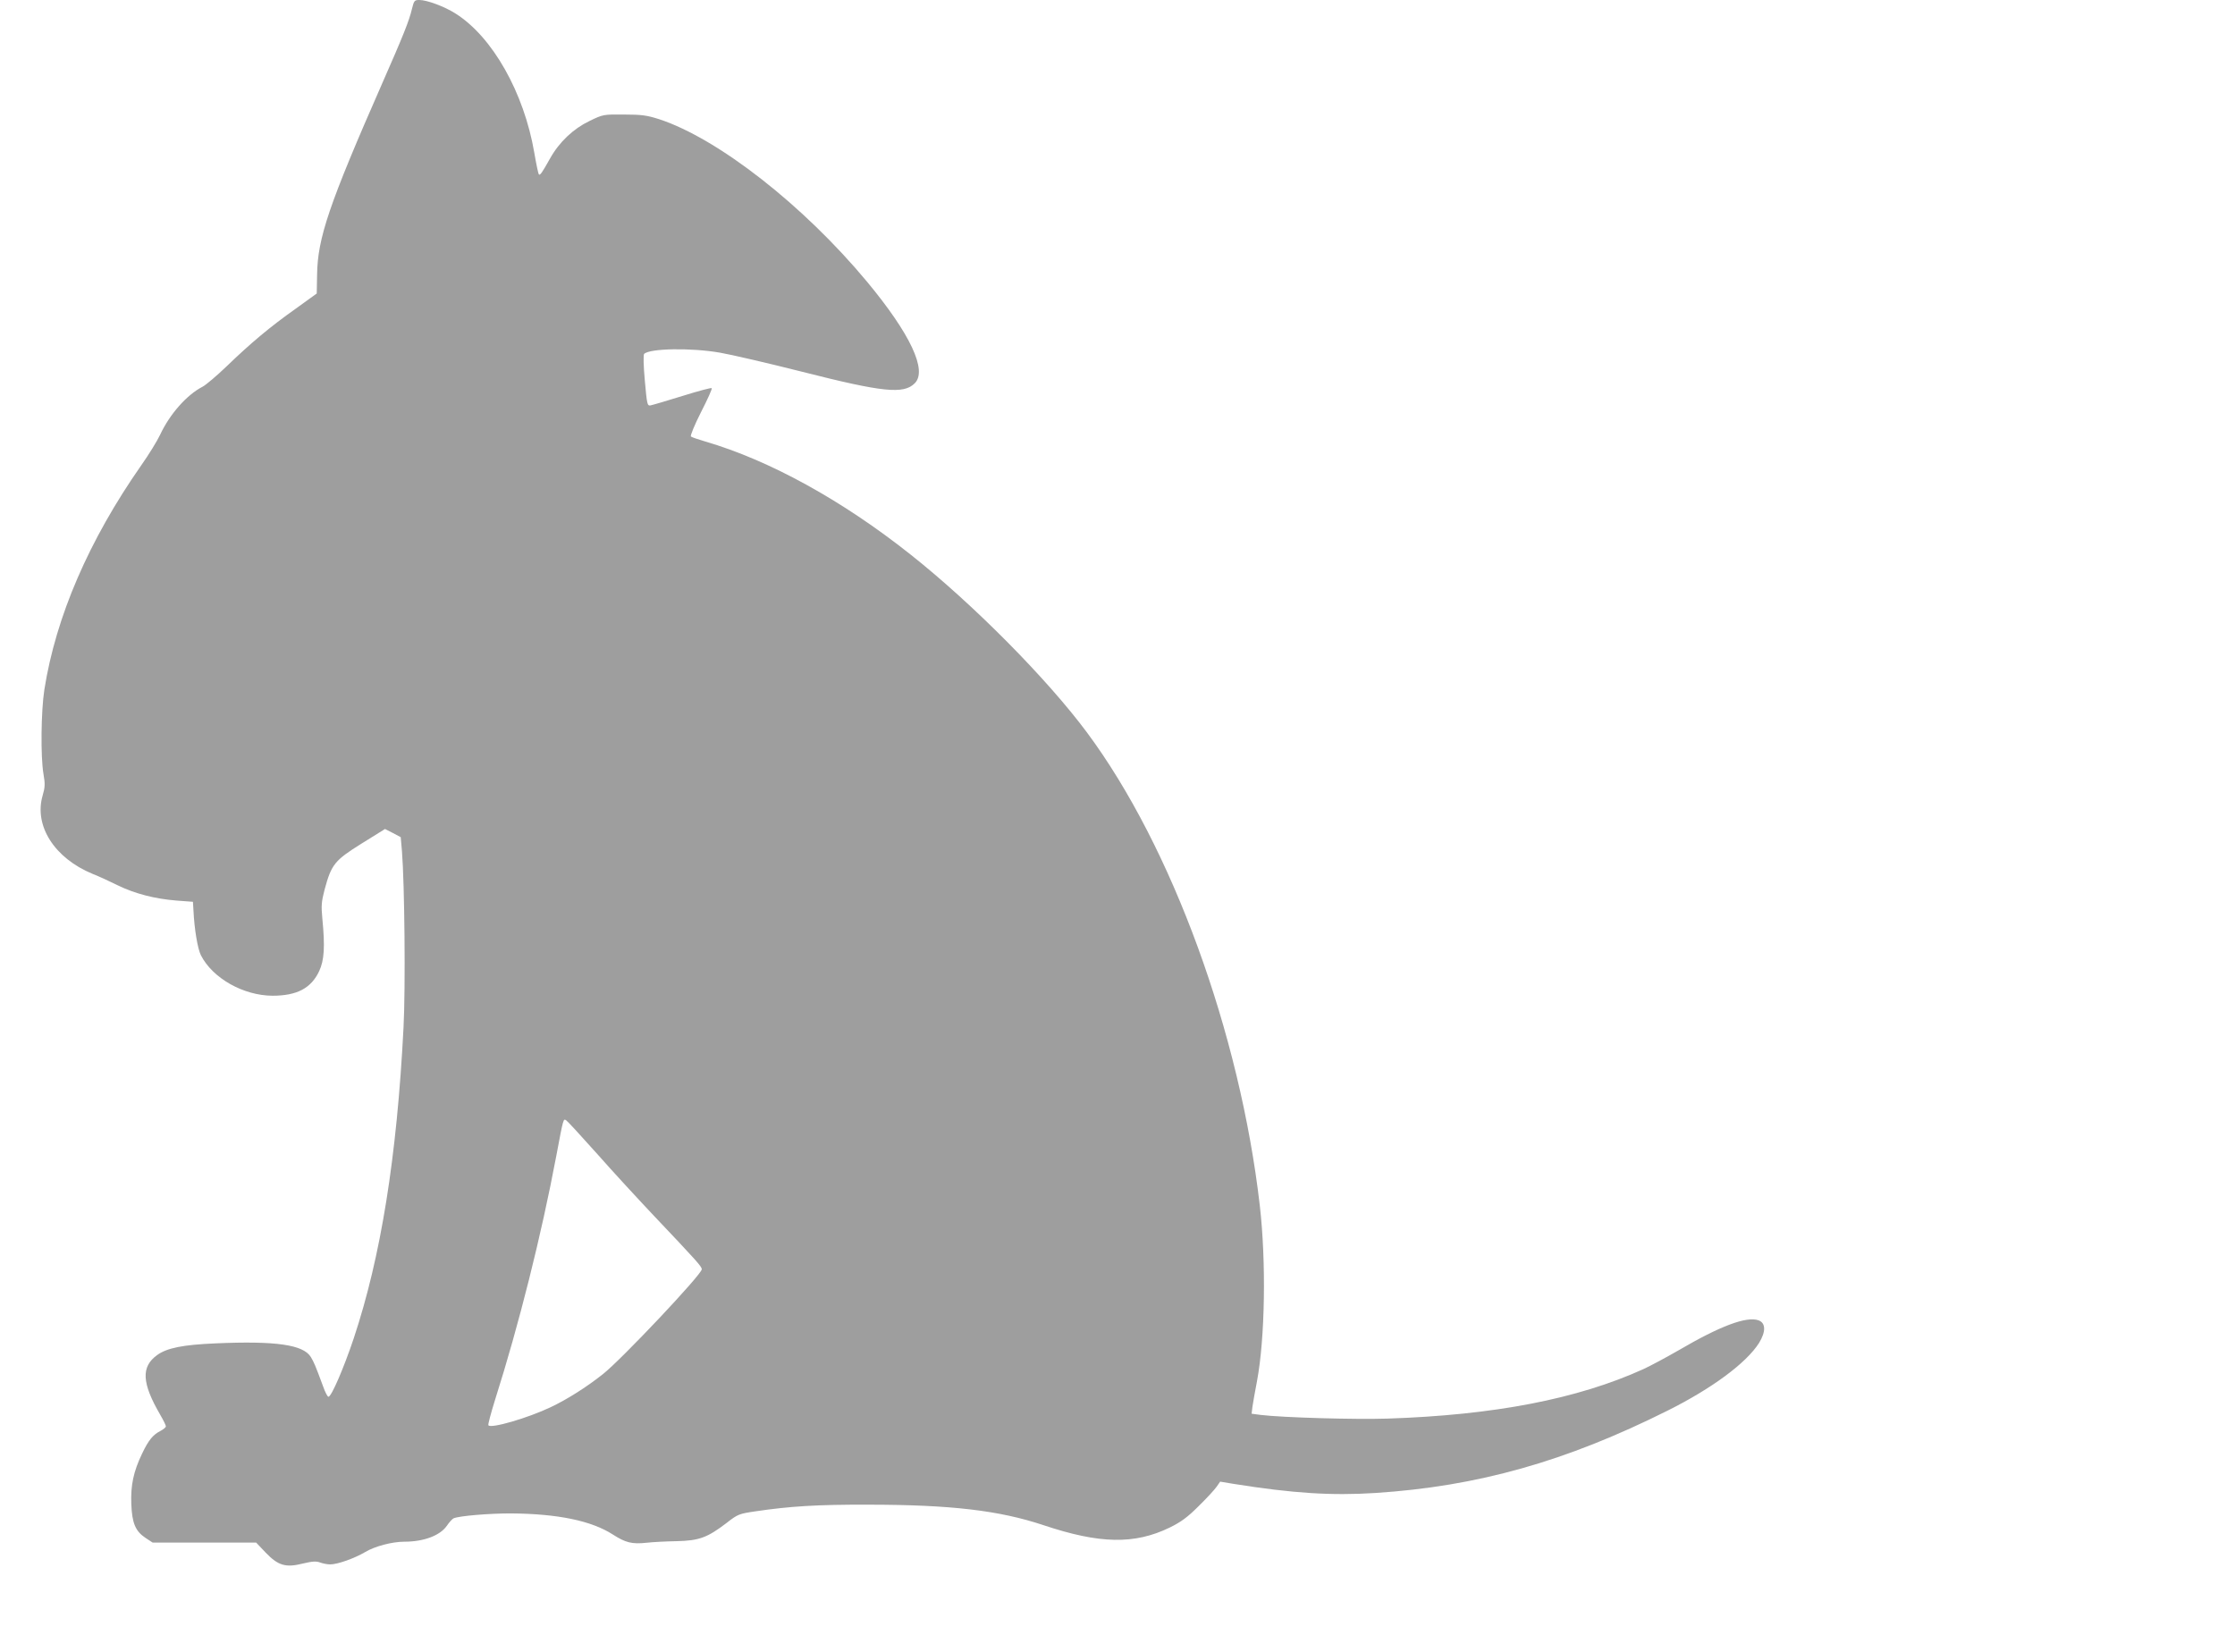 <?xml version="1.0" standalone="no"?>
<!DOCTYPE svg PUBLIC "-//W3C//DTD SVG 20010904//EN"
 "http://www.w3.org/TR/2001/REC-SVG-20010904/DTD/svg10.dtd">
<svg version="1.0" xmlns="http://www.w3.org/2000/svg"
 width="1280pt" height="946pt" viewBox="0 0 1280 946"
 preserveAspectRatio="xMidYMid meet">
<g transform="translate(0,946) scale(0.1,-0.1)"
fill="#9e9e9e" stroke="none">
<path d="M2359 9408 c-15 -65 -50 -153 -169 -423 -306 -696 -371 -888 -374
-1098 l-2 -108 -119 -86 c-150 -106 -260 -199 -395 -329 -58 -56 -121 -109
-140 -119 -90 -46 -188 -157 -243 -275 -17 -36 -65 -114 -108 -175 -300 -429
-489 -867 -555 -1285 -19 -124 -22 -384 -5 -483 10 -57 9 -76 -5 -124 -50
-173 68 -358 286 -448 36 -14 101 -44 145 -66 99 -48 212 -77 336 -87 l94 -7
3 -50 c5 -107 24 -220 43 -257 67 -131 243 -230 409 -231 141 0 222 43 268
141 29 63 34 138 18 302 -7 73 -5 96 13 165 39 144 57 167 211 263 l135 84 45
-23 45 -24 7 -80 c15 -184 21 -784 9 -1010 -38 -743 -130 -1314 -285 -1780
-57 -170 -128 -335 -145 -335 -5 0 -19 26 -30 58 -46 124 -52 138 -71 170 -43
70 -199 93 -544 78 -188 -8 -279 -26 -336 -67 -93 -67 -88 -160 17 -341 18
-31 33 -61 33 -67 0 -6 -13 -17 -30 -26 -45 -23 -69 -53 -106 -130 -50 -104
-66 -182 -62 -289 4 -110 24 -156 81 -194 l41 -27 296 0 297 0 54 -57 c72 -75
115 -88 214 -63 54 13 76 14 98 6 16 -6 42 -11 58 -11 42 0 138 34 201 71 55
33 154 59 224 59 111 0 204 35 243 91 14 21 32 40 39 43 33 14 202 28 327 28
270 -2 462 -42 585 -121 73 -47 110 -56 193 -47 34 4 112 8 172 9 129 3 176
20 287 105 64 50 71 52 165 66 196 29 354 39 643 38 474 0 753 -33 1005 -117
323 -108 522 -112 724 -14 65 32 102 59 166 123 45 44 91 94 102 110 l21 30
78 -13 c339 -54 560 -68 810 -52 587 38 1091 180 1675 472 254 127 450 272
523 387 40 65 39 115 -3 130 -69 24 -219 -32 -458 -172 -73 -42 -163 -90 -200
-107 -378 -172 -857 -264 -1468 -284 -186 -6 -600 6 -724 21 l-53 7 5 41 c3
22 15 88 26 146 46 246 53 682 16 1005 -114 989 -503 2055 -990 2710 -228 307
-652 735 -1009 1018 -393 312 -810 541 -1176 648 -41 12 -79 25 -83 29 -5 4
21 67 58 140 37 72 65 134 61 137 -3 3 -79 -17 -168 -45 -90 -28 -172 -52
-183 -54 -18 -3 -20 7 -32 142 -8 87 -9 148 -4 153 32 32 269 36 435 7 64 -11
275 -60 469 -109 464 -118 583 -130 646 -66 73 73 -25 282 -273 581 -364 438
-853 820 -1190 931 -69 22 -99 27 -201 27 -119 1 -121 1 -199 -37 -92 -44
-173 -120 -226 -215 -46 -82 -57 -98 -64 -91 -3 3 -15 59 -26 124 -59 345
-240 665 -452 798 -63 40 -163 77 -206 77 -28 0 -31 -3 -43 -52z m1062 -6558
c90 -102 234 -258 319 -348 255 -269 279 -296 279 -312 1 -28 -461 -518 -567
-601 -93 -74 -206 -145 -297 -188 -132 -63 -345 -125 -358 -104 -3 4 15 71 39
148 135 425 264 938 350 1395 41 218 40 214 57 203 7 -4 87 -91 178 -193z"/>
</g>
</svg>

